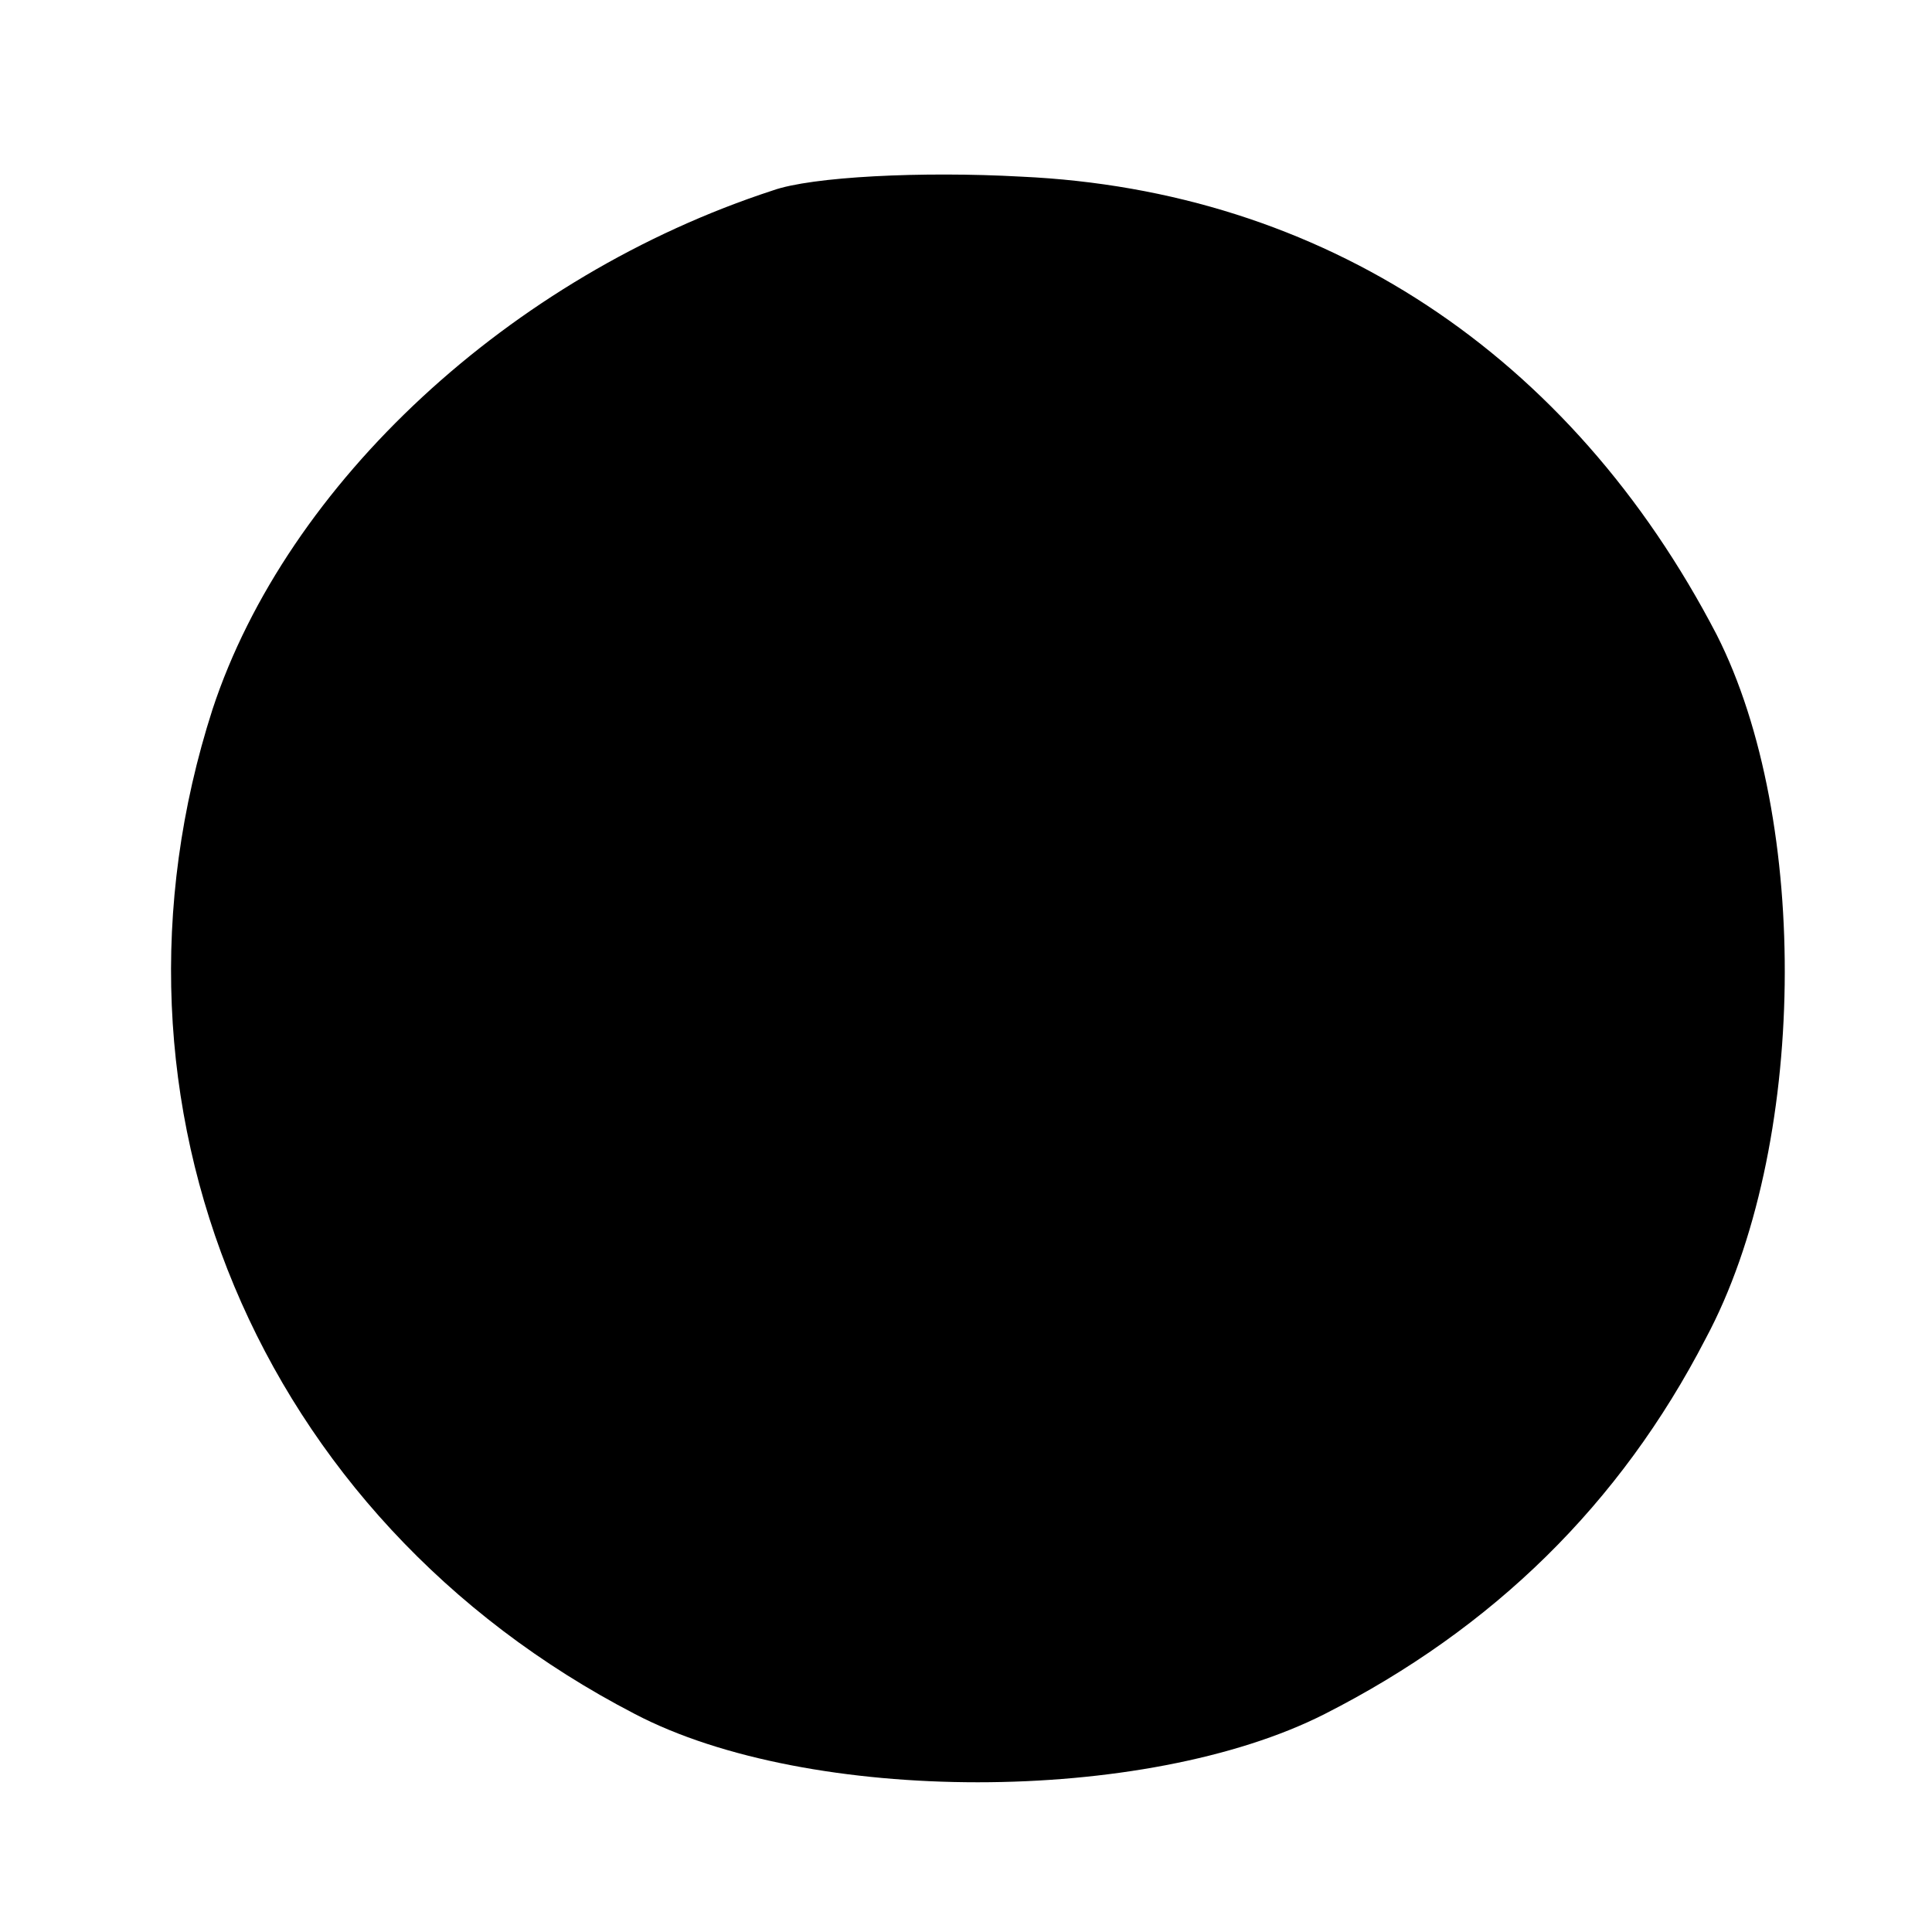 <?xml version="1.0" standalone="no"?>
<!DOCTYPE svg PUBLIC "-//W3C//DTD SVG 20010904//EN"
 "http://www.w3.org/TR/2001/REC-SVG-20010904/DTD/svg10.dtd">
<svg version="1.0" xmlns="http://www.w3.org/2000/svg"
 width="70pt" height="70pt" viewBox="0 0 70 70"
 preserveAspectRatio="xMidYMid meet">
<g transform="translate(0,70) scale(0.1,-0.1)"
fill="#000000" stroke="none">
<path d="M280 631 c-95 -31 -176 -106 -203 -188 -46 -143 16 -293 153 -364 63
-33 185 -33 250 0 61 31 107 76 138 136 37 69 38 188 4 255 -53 102 -143 161
-252 166 -36 2 -76 0 -90 -5z"/>
</g>
</svg>
